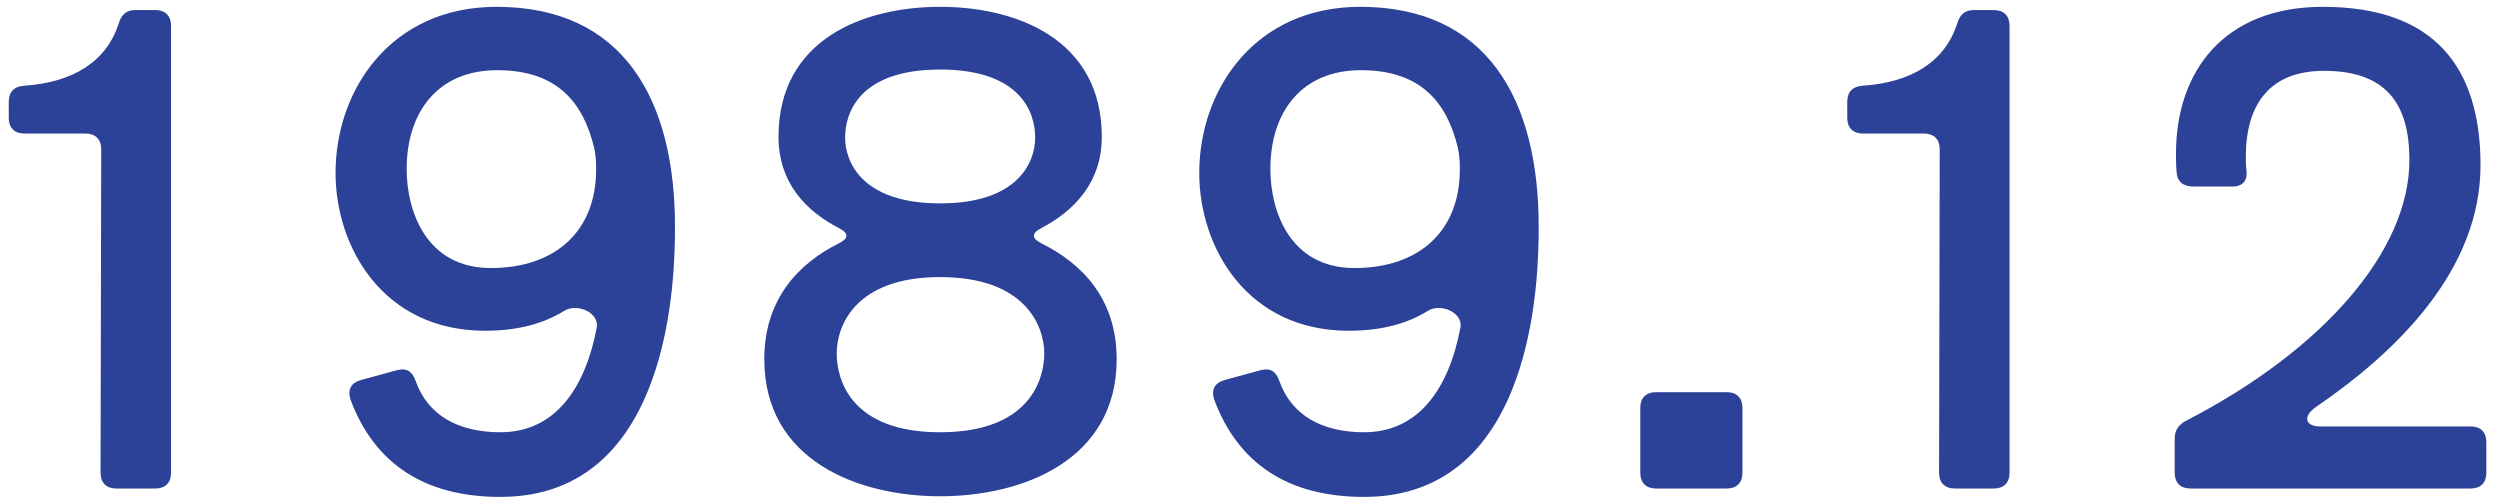 <svg width="174" height="35" viewBox="0 0 174 35" fill="none" xmlns="http://www.w3.org/2000/svg">
<path d="M11.904 32.92C11.904 33.595 11.499 34 10.824 34H8.079C7.404 34 6.999 33.595 6.999 32.92L7.044 10.375C7.044 9.7 6.639 9.295 5.964 9.295H1.689C1.014 9.295 0.609 8.89 0.609 8.215V7.09C0.609 6.415 0.969 6.01 1.689 5.965C5.064 5.74 7.404 4.3 8.259 1.645C8.439 1.015 8.799 0.7 9.429 0.7H10.824C11.499 0.7 11.904 1.105 11.904 1.78V32.92ZM34.559 0.475C43.379 0.475 46.979 6.91 46.979 15.775C46.979 19.24 46.754 34.585 34.829 34.585C29.564 34.585 26.054 32.29 24.389 27.79C24.164 27.07 24.479 26.62 25.154 26.44L27.629 25.765C28.304 25.585 28.709 25.855 28.934 26.53C29.789 28.915 31.904 30.085 34.829 30.085C38.609 30.085 40.724 27.07 41.534 22.795C41.714 21.76 40.184 21.085 39.284 21.625C37.844 22.525 36.044 23.02 33.749 23.02C26.684 23.02 23.354 17.215 23.354 12.04C23.354 6.235 27.224 0.475 34.559 0.475ZM34.154 18.655C38.699 18.655 41.489 16.045 41.489 11.815V11.59C41.489 11.14 41.444 10.735 41.354 10.285C40.589 7.135 38.789 4.885 34.604 4.885C30.464 4.885 28.304 7.81 28.304 11.77C28.304 14.74 29.699 18.655 34.154 18.655ZM72.5 15.865C71.78 16.225 71.78 16.585 72.5 16.945C75.29 18.34 77.72 20.77 77.72 25C77.72 32.02 71.195 34.54 65.435 34.54C59.675 34.54 53.195 32.02 53.195 25C53.195 20.815 55.58 18.34 58.37 16.945C59.09 16.585 59.09 16.225 58.37 15.865C56.03 14.65 54.185 12.67 54.185 9.52C54.185 2.725 60.125 0.475 65.435 0.475C70.745 0.475 76.685 2.725 76.685 9.52C76.685 12.67 74.795 14.65 72.5 15.865ZM65.435 4.84C59.765 4.84 58.82 7.9 58.82 9.565C58.82 11.275 59.99 14.155 65.435 14.155C70.88 14.155 72.05 11.275 72.05 9.565C72.05 7.9 71.105 4.84 65.435 4.84ZM65.435 30.085C71.6 30.085 72.68 26.485 72.68 24.595C72.68 22.705 71.375 19.285 65.435 19.285C59.495 19.285 58.235 22.705 58.235 24.595C58.235 26.485 59.27 30.085 65.435 30.085ZM94.672 0.475C103.493 0.475 107.093 6.91 107.093 15.775C107.093 19.24 106.868 34.585 94.942 34.585C89.677 34.585 86.168 32.29 84.502 27.79C84.278 27.07 84.593 26.62 85.267 26.44L87.743 25.765C88.418 25.585 88.823 25.855 89.047 26.53C89.903 28.915 92.017 30.085 94.942 30.085C98.722 30.085 100.838 27.07 101.648 22.795C101.828 21.76 100.298 21.085 99.397 21.625C97.957 22.525 96.157 23.02 93.862 23.02C86.797 23.02 83.468 17.215 83.468 12.04C83.468 6.235 87.338 0.475 94.672 0.475ZM94.267 18.655C98.812 18.655 101.603 16.045 101.603 11.815V11.59C101.603 11.14 101.558 10.735 101.468 10.285C100.703 7.135 98.903 4.885 94.718 4.885C90.578 4.885 88.418 7.81 88.418 11.77C88.418 14.74 89.812 18.655 94.267 18.655ZM120.194 27.295C120.869 27.295 121.274 27.7 121.274 28.375V32.92C121.274 33.595 120.869 34 120.194 34H115.244C114.569 34 114.164 33.595 114.164 32.92V28.375C114.164 27.7 114.569 27.295 115.244 27.295H120.194ZM139.864 32.92C139.864 33.595 139.459 34 138.784 34H136.039C135.364 34 134.959 33.595 134.959 32.92L135.004 10.375C135.004 9.7 134.599 9.295 133.924 9.295H129.649C128.974 9.295 128.569 8.89 128.569 8.215V7.09C128.569 6.415 128.929 6.01 129.649 5.965C133.024 5.74 135.364 4.3 136.219 1.645C136.399 1.015 136.759 0.7 137.389 0.7H138.784C139.459 0.7 139.864 1.105 139.864 1.78V32.92ZM161.124 28.375C160.269 29.005 160.449 29.68 161.484 29.68H171.969C172.644 29.68 173.049 30.085 173.049 30.76V32.92C173.049 33.595 172.644 34 171.969 34H152.439C151.764 34 151.359 33.595 151.359 32.92V30.535C151.359 29.95 151.629 29.545 152.169 29.275C161.664 24.37 167.694 17.485 167.694 11.14C167.694 7.27 166.119 4.93 161.754 4.93C157.929 4.93 156.309 7.315 156.309 10.915C156.309 11.23 156.309 11.5 156.354 11.86C156.444 12.58 156.084 12.985 155.364 12.985H152.664C151.989 12.985 151.539 12.67 151.494 11.995C151.449 11.545 151.449 11.095 151.449 10.69C151.449 4.93 154.824 0.475 161.664 0.475C169.539 0.475 172.644 4.795 172.644 11.5C172.644 18.745 166.929 24.415 161.124 28.375Z" fill="#2C4198"/>
</svg>
